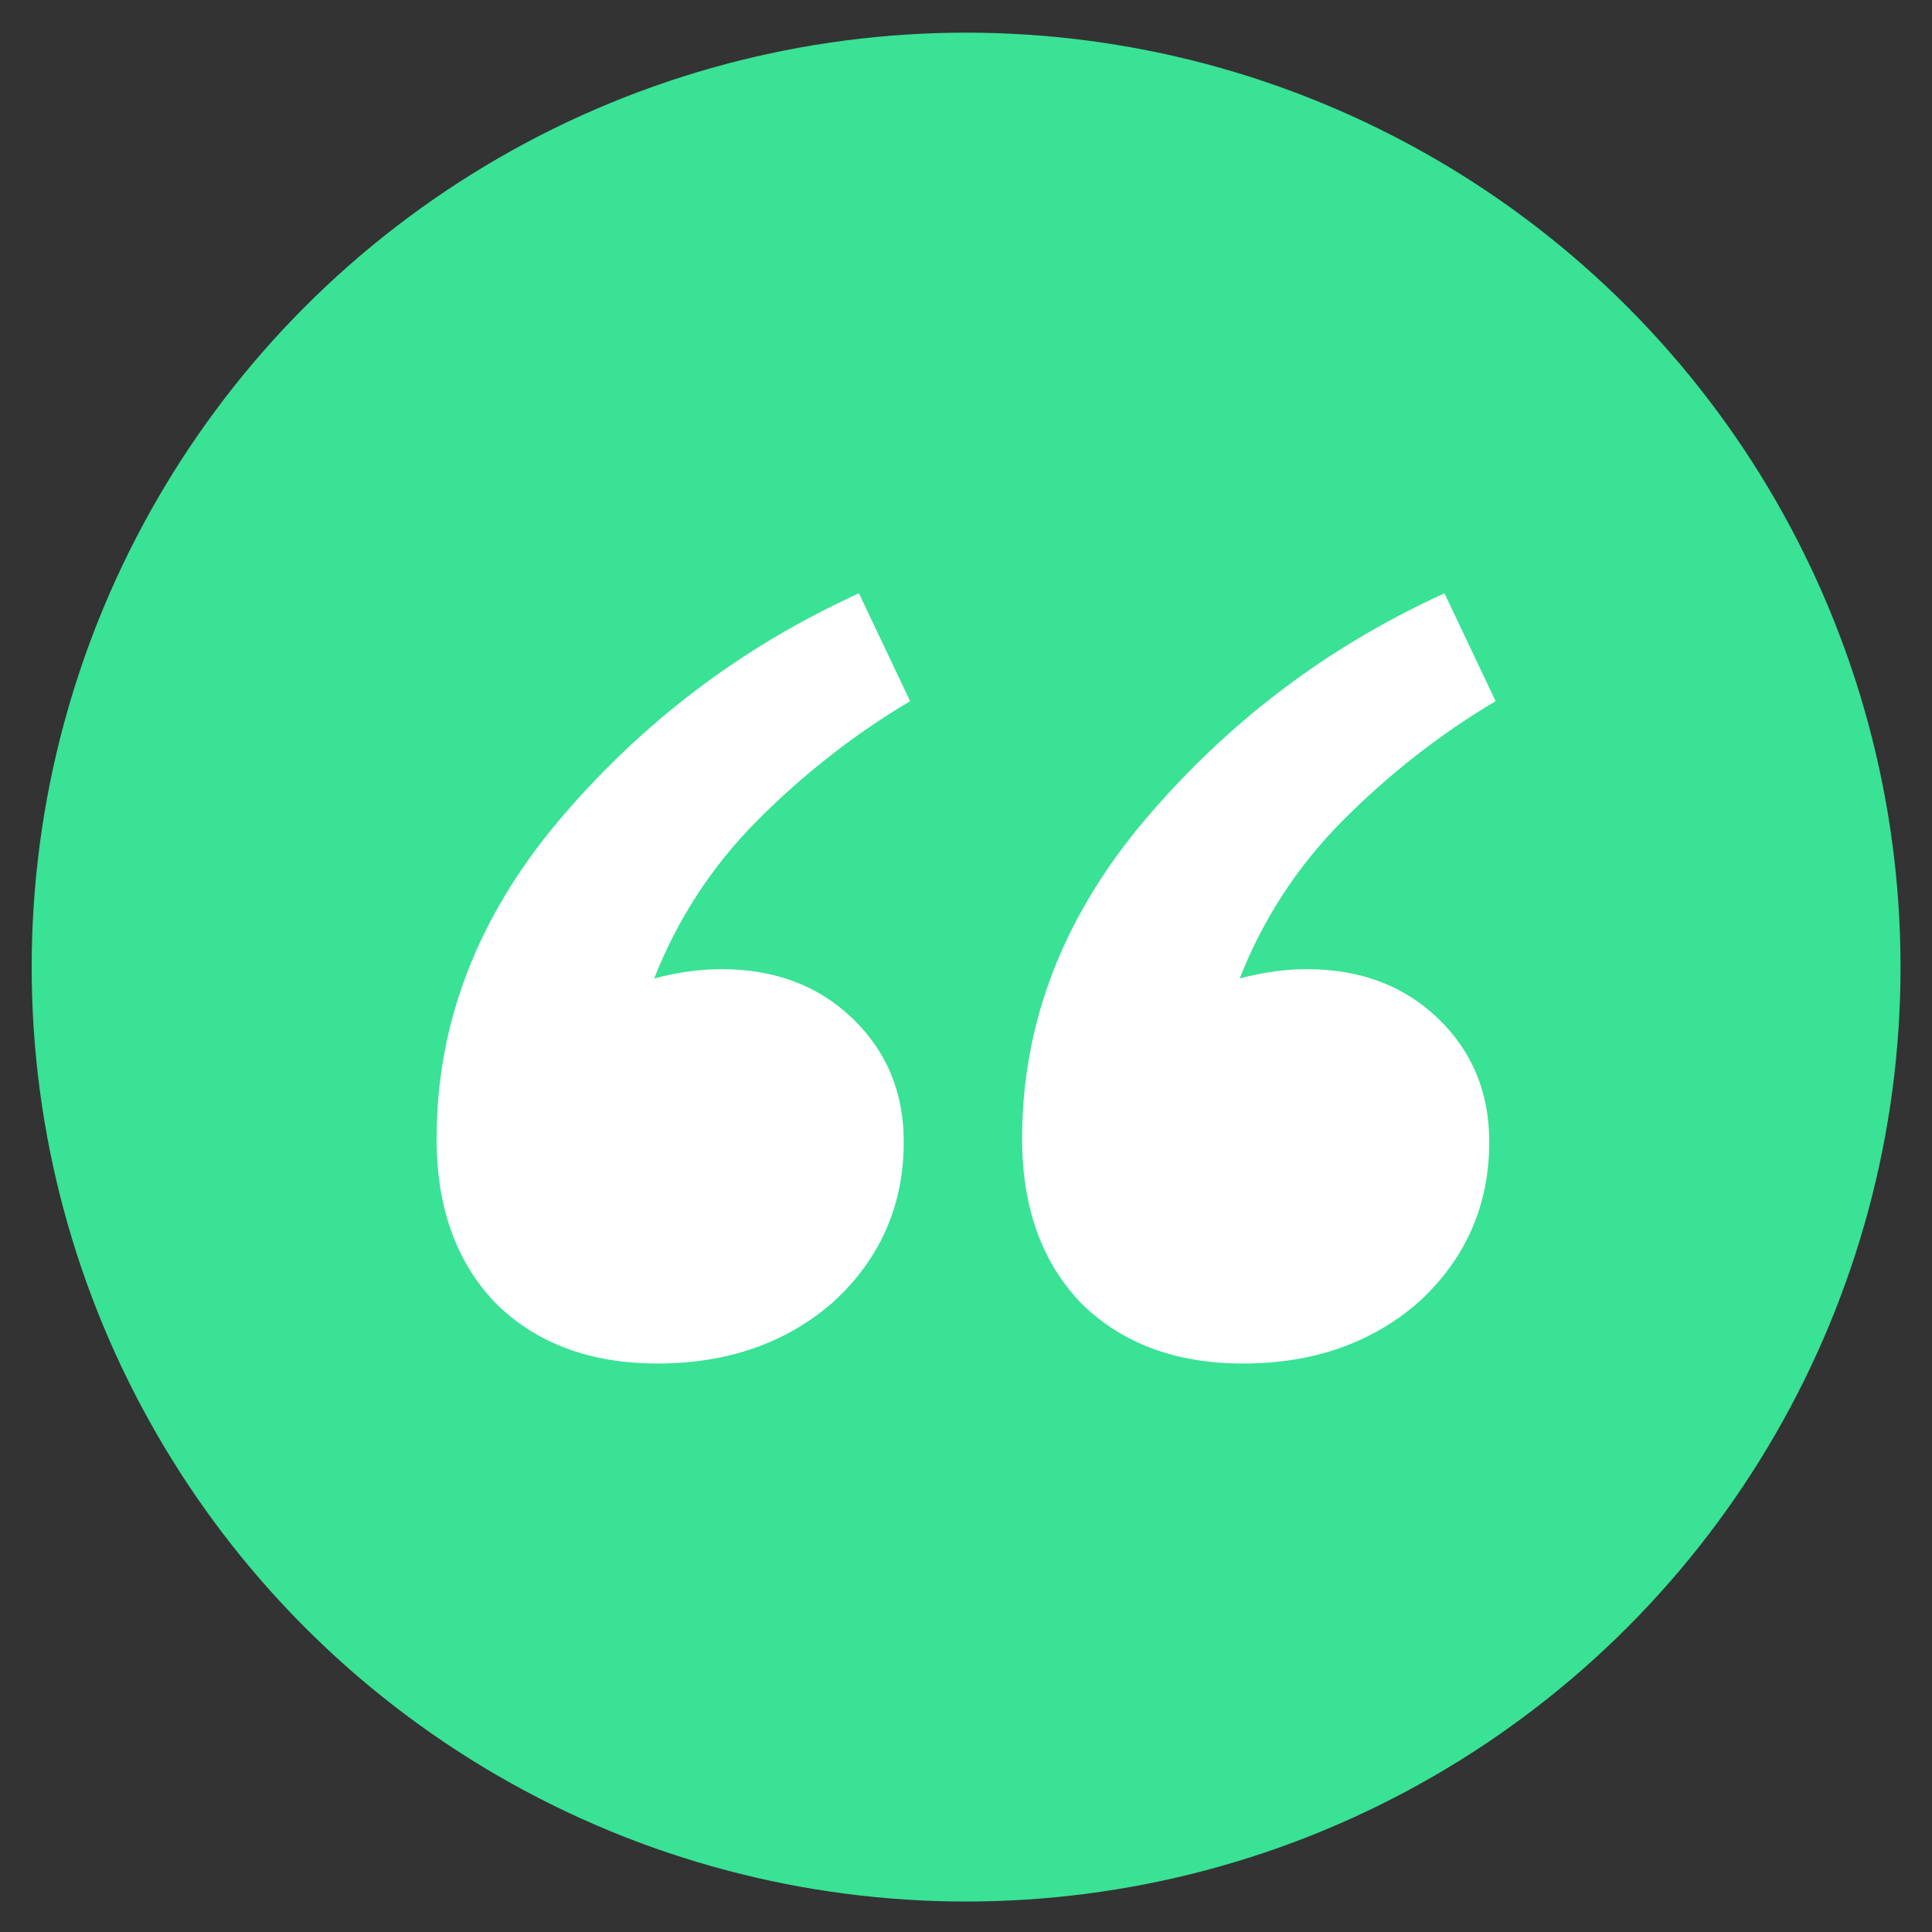 <svg xmlns="http://www.w3.org/2000/svg" width="53" height="53" viewBox="0 0 53 53" fill="none"><rect x="0" y="0" width="53" height="53" fill="#333333" stroke="none"/><circle cx="26.503" cy="26.53" r="25.634" fill="#39E295"></circle><path d="M24.792 31.32C24.792 33.067 24.148 34.532 22.861 35.715C21.573 36.842 19.964 37.405 18.034 37.405C16.22 37.405 14.757 36.87 13.645 35.799C12.533 34.673 11.977 33.151 11.977 31.236C11.977 28.08 13.089 25.179 15.313 22.53C17.595 19.826 20.345 17.741 23.563 16.276L24.967 19.235C23.446 20.136 22.042 21.235 20.754 22.53C19.526 23.77 18.589 25.207 17.946 26.841C18.589 26.672 19.204 26.587 19.789 26.587C21.252 26.587 22.451 27.038 23.387 27.939C24.324 28.841 24.792 29.968 24.792 31.32ZM40.854 31.32C40.854 33.067 40.21 34.532 38.923 35.715C37.636 36.842 36.026 37.405 34.096 37.405C32.282 37.405 30.819 36.87 29.707 35.799C28.595 34.673 28.039 33.151 28.039 31.236C28.039 28.08 29.151 25.179 31.375 22.53C33.657 19.826 36.407 17.741 39.625 16.276L41.029 19.235C39.508 20.136 38.104 21.235 36.816 22.53C35.588 23.77 34.651 25.207 34.008 26.841C34.651 26.672 35.266 26.587 35.851 26.587C37.314 26.587 38.513 27.038 39.45 27.939C40.386 28.841 40.854 29.968 40.854 31.32Z" fill="white"></path></svg>
